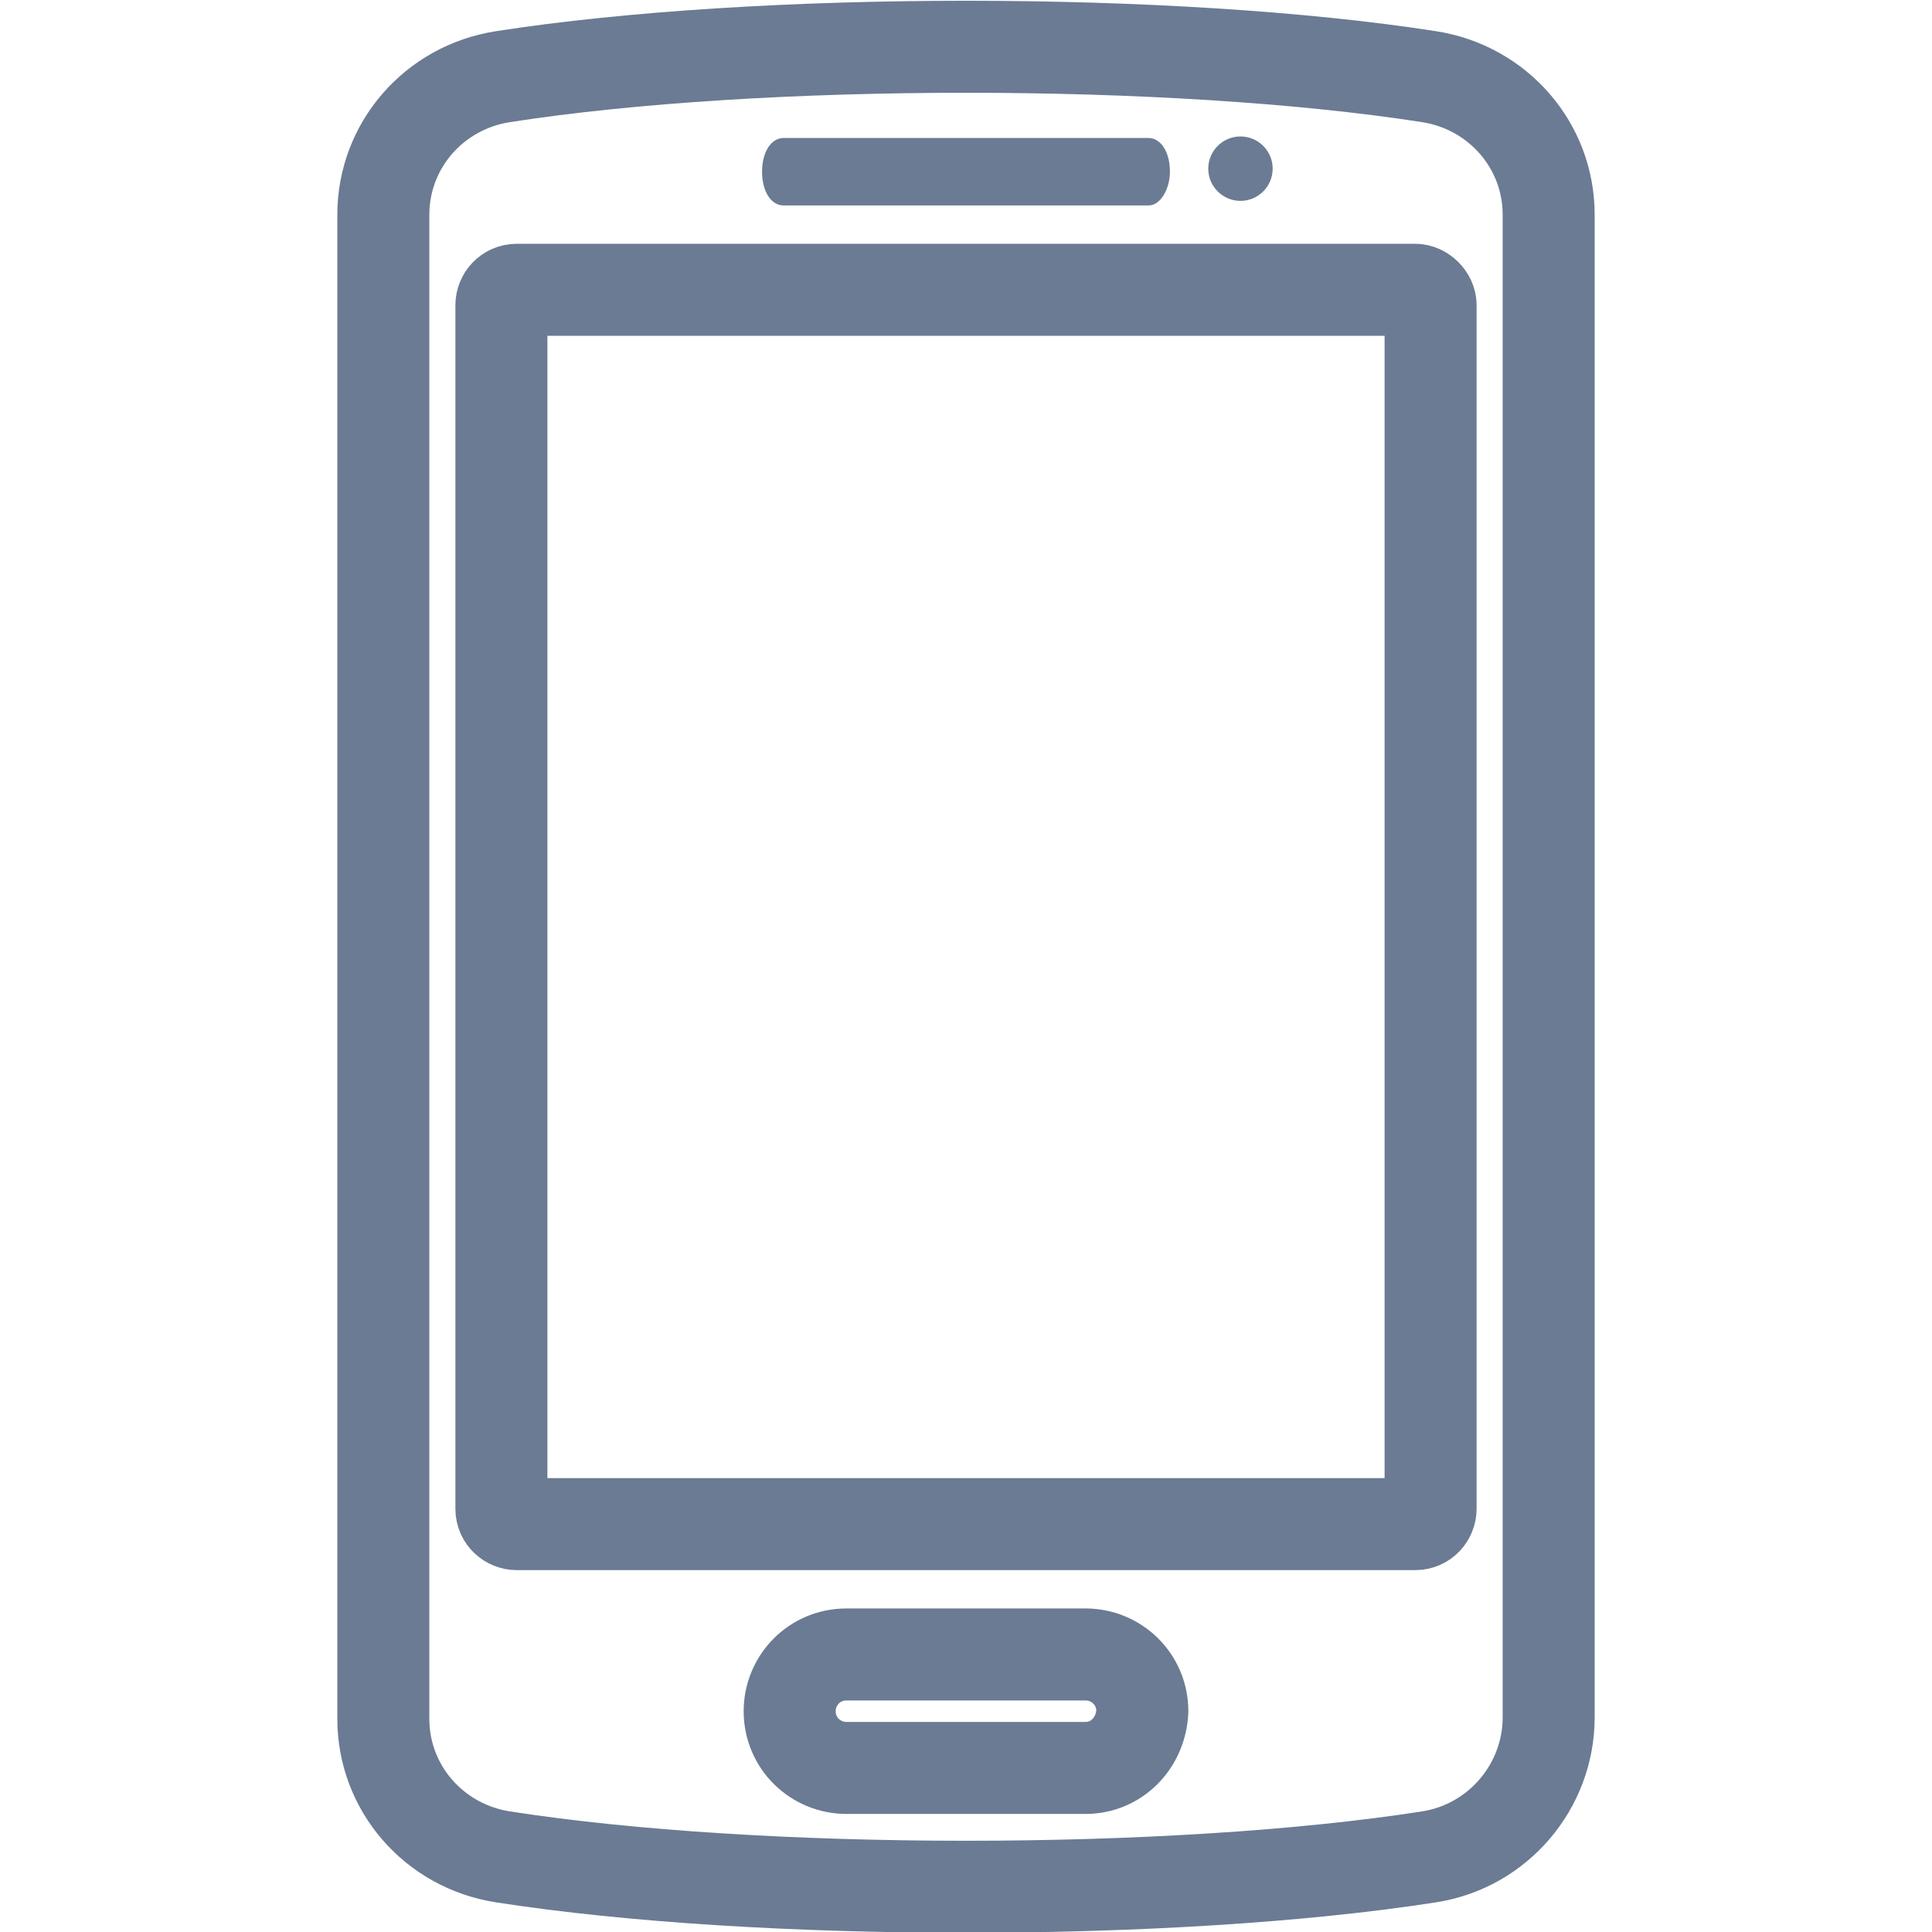 <?xml version="1.0" encoding="utf-8"?>
<!-- Generator: Adobe Illustrator 19.0.0, SVG Export Plug-In . SVG Version: 6.00 Build 0)  -->
<svg version="1.1" id="Layer_1" xmlns="http://www.w3.org/2000/svg" xmlns:xlink="http://www.w3.org/1999/xlink" x="0px" y="0px"
	 viewBox="-186 13 126 126" style="enable-background:new -186 13 126 126;" xml:space="preserve">
<style type="text/css">
	.st0{fill:none;stroke:#6A7B93;stroke-width:6;stroke-linecap:round;stroke-linejoin:round;stroke-miterlimit:10;}
	.st1{fill:#6A7B93;}
</style>
<path class="st0" d="M-92.8,134.1c-16.7,2.6-43.7,2.6-60.4,0c-4.5-0.7-7.8-4.5-7.8-9V27c0-4.5,3.3-8.3,7.8-9
	c16.7-2.6,43.7-2.6,60.4,0c4.5,0.7,7.8,4.5,7.8,9v98C-85,129.5-88.3,133.4-92.8,134.1z"/>
<path class="st0" d="M-92.7,32.9v78.5c0,0.5-0.4,1-1,1h-58.6c-0.5,0-1-0.4-1-1V32.9c0-0.5,0.4-1,1-1h58.6
	C-93.2,31.9-92.7,32.4-92.7,32.9z"/>
<path class="st1" d="M-111.1,26.4h-23.8c-0.8,0-1.4-0.9-1.4-2.2l0,0c0-1.3,0.6-2.2,1.4-2.2h23.8c0.8,0,1.4,0.9,1.4,2.2l0,0
	C-109.7,25.3-110.3,26.4-111.1,26.4z"/>
<ellipse class="st1" cx="-105.1" cy="24" rx="2.1" ry="2.1"/>
<path class="st0" d="M-115.2,128.3h-15.6c-2,0-3.7-1.6-3.7-3.7l0,0c0-2,1.6-3.7,3.7-3.7h15.6c2,0,3.7,1.6,3.7,3.7l0,0
	C-111.6,126.7-113.2,128.3-115.2,128.3z"/>
</svg>

